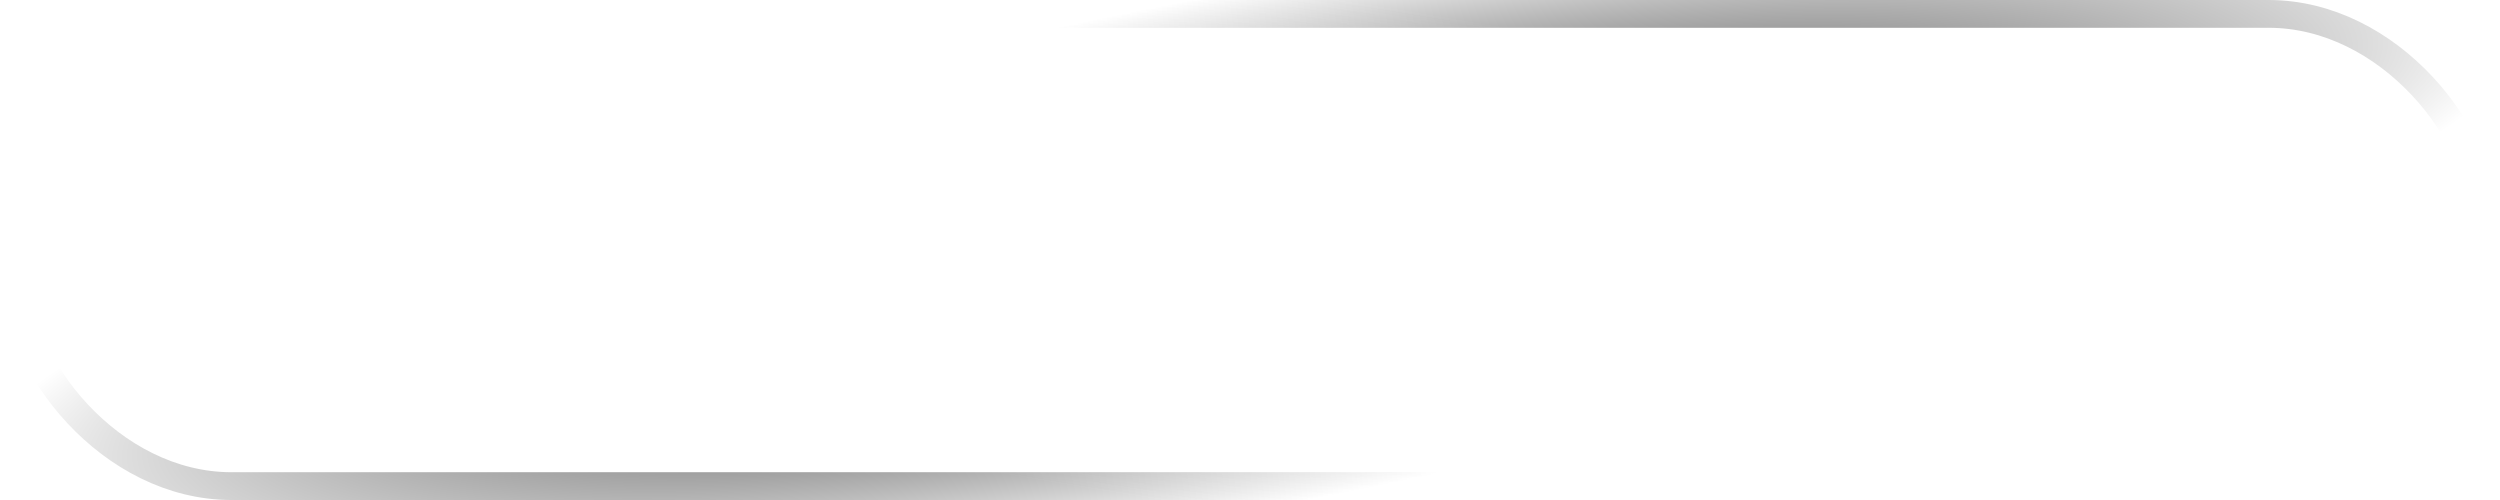 <?xml version="1.0" encoding="UTF-8"?> <svg xmlns="http://www.w3.org/2000/svg" width="270" height="54" viewBox="0 0 270 54" fill="none"> <g filter="url(#filter0_b_3_9)"> <rect width="270" height="54" rx="25" fill="url(#paint0_linear_3_9)"></rect> <rect x="1.5" y="1.5" width="267" height="51" rx="23.5" stroke="url(#paint1_radial_3_9)" stroke-width="3"></rect> <rect x="1.5" y="1.5" width="267" height="51" rx="23.5" stroke="url(#paint2_radial_3_9)" stroke-width="3"></rect> </g> <defs> <filter id="filter0_b_3_9" x="-50" y="-50" width="370" height="154" filterUnits="userSpaceOnUse" color-interpolation-filters="sRGB"> <feFlood flood-opacity="0" result="BackgroundImageFix"></feFlood> <feGaussianBlur in="BackgroundImageFix" stdDeviation="25"></feGaussianBlur> <feComposite in2="SourceAlpha" operator="in" result="effect1_backgroundBlur_3_9"></feComposite> <feBlend mode="normal" in="SourceGraphic" in2="effect1_backgroundBlur_3_9" result="shape"></feBlend> </filter> <linearGradient id="paint0_linear_3_9" x1="1.45" y1="3.9" x2="271.302" y2="13.098" gradientUnits="userSpaceOnUse"> <stop stop-color="white" stop-opacity="0.4"></stop> <stop offset="1" stop-color="white" stop-opacity="0"></stop> </linearGradient> <radialGradient id="paint1_radial_3_9" cx="0" cy="0" r="1" gradientUnits="userSpaceOnUse" gradientTransform="translate(135 27) rotate(169.095) scale(142.719 27.72)"> <stop></stop> <stop offset="1" stop-opacity="0"></stop> </radialGradient> <radialGradient id="paint2_radial_3_9" cx="0" cy="0" r="1" gradientUnits="userSpaceOnUse" gradientTransform="translate(135 27) rotate(-171.721) scale(143.749 28.269)"> <stop stop-color="white"></stop> <stop offset="1" stop-color="white" stop-opacity="0"></stop> </radialGradient> </defs> </svg> 